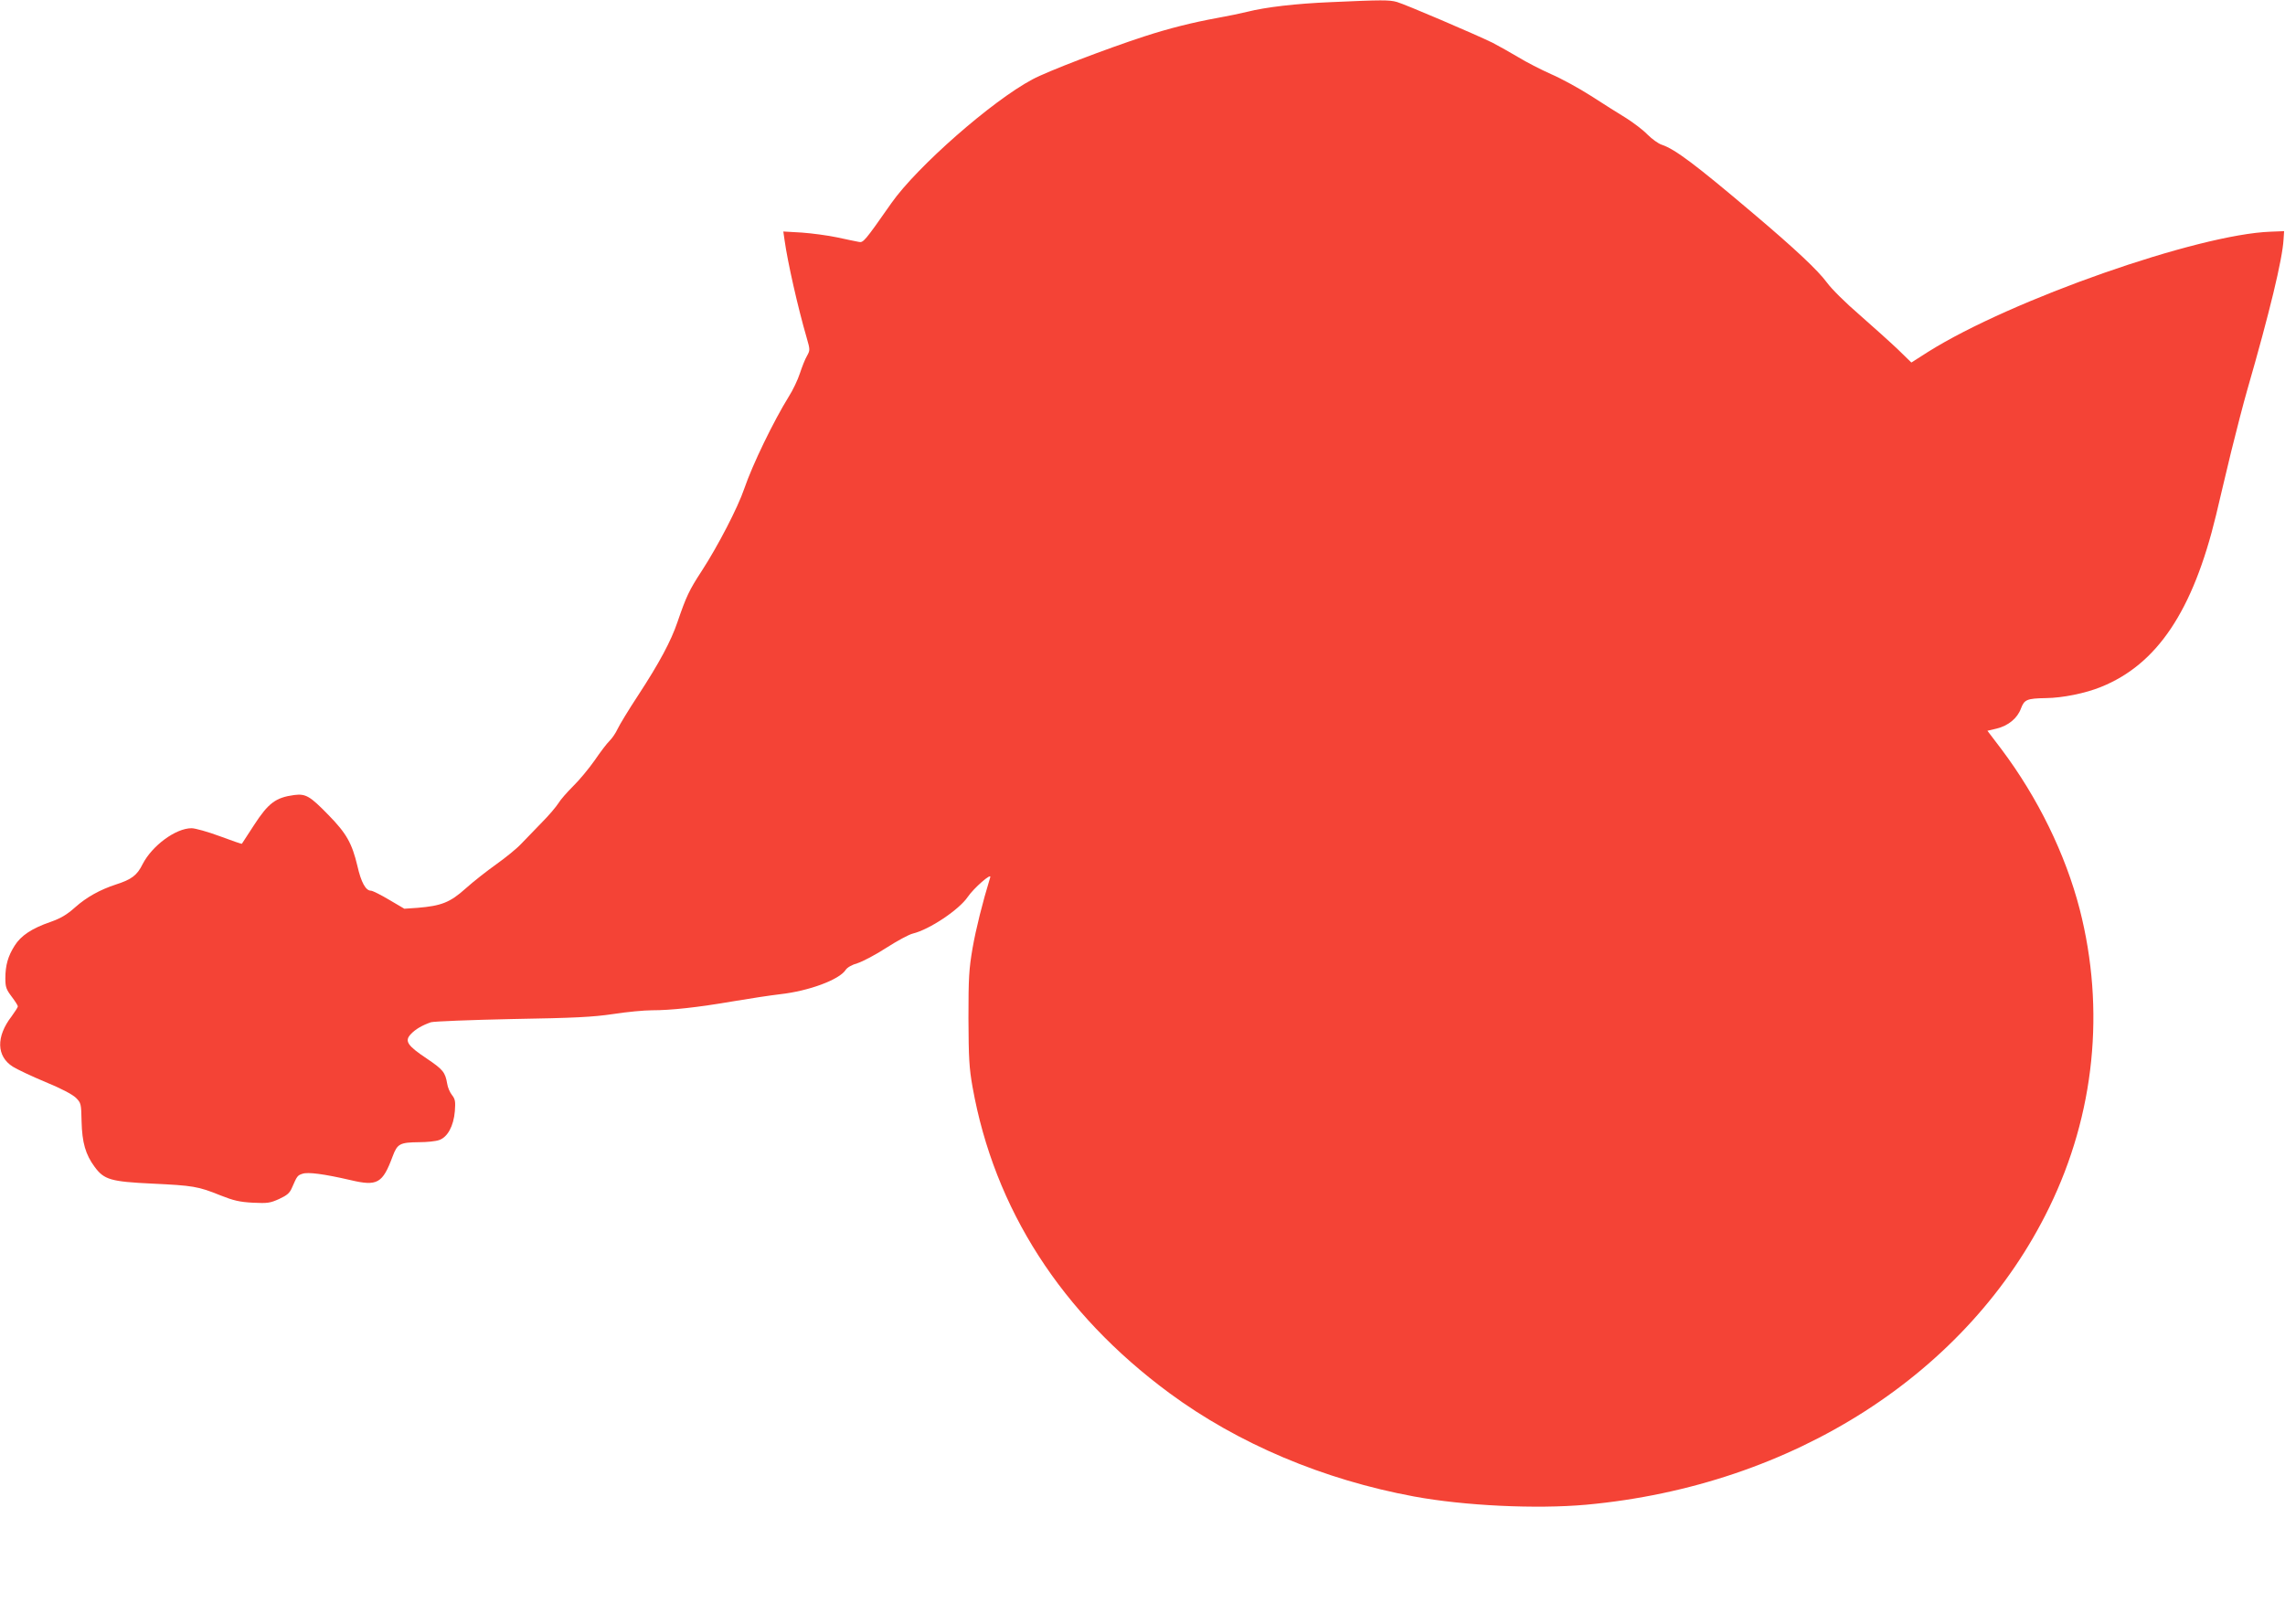 <?xml version="1.0" standalone="no"?>
<!DOCTYPE svg PUBLIC "-//W3C//DTD SVG 20010904//EN"
 "http://www.w3.org/TR/2001/REC-SVG-20010904/DTD/svg10.dtd">
<svg version="1.0" xmlns="http://www.w3.org/2000/svg"
 width="1280pt" height="910pt" viewBox="0 0 1280 910"
 preserveAspectRatio="xMidYMid meet">
<g transform="translate(0,910) scale(0.1,-0.1)"
fill="#f44336" stroke="none">
<path d="M7455 9088 c-195 -8 -365 -28 -468 -54 -32 -8 -108 -24 -170 -35
-137 -25 -269 -58 -407 -103 -212 -69 -544 -196 -627 -241 -226 -120 -646
-489 -789 -692 -152 -217 -158 -224 -184 -218 -14 2 -68 14 -120 25 -52 11
-142 23 -198 27 l-104 6 7 -49 c17 -122 74 -375 124 -547 19 -66 19 -69 2
-100 -11 -18 -28 -62 -40 -98 -12 -37 -40 -96 -62 -130 -86 -139 -203 -380
-250 -517 -36 -106 -147 -320 -237 -459 -72 -110 -88 -145 -137 -288 -36 -106
-101 -228 -220 -410 -54 -82 -106 -168 -116 -190 -10 -22 -30 -51 -44 -65 -14
-13 -52 -63 -84 -110 -33 -47 -87 -112 -121 -145 -33 -33 -71 -76 -82 -95 -12
-19 -53 -68 -92 -107 -39 -40 -91 -94 -116 -120 -25 -27 -88 -78 -140 -115
-52 -37 -130 -98 -172 -136 -87 -78 -136 -97 -269 -108 l-74 -5 -85 50 c-47
28 -93 51 -102 51 -29 0 -55 46 -76 139 -30 126 -61 182 -161 284 -105 108
-128 121 -193 113 -104 -14 -145 -45 -226 -170 -36 -56 -66 -102 -67 -103 -1
-2 -56 17 -123 42 -67 25 -139 45 -159 45 -89 0 -221 -98 -274 -201 -31 -63
-62 -86 -149 -114 -89 -29 -165 -71 -229 -128 -46 -41 -79 -61 -138 -82 -105
-36 -166 -77 -201 -133 -37 -58 -52 -110 -52 -183 0 -49 5 -62 35 -102 19 -25
35 -50 35 -55 0 -5 -16 -30 -35 -56 -88 -114 -85 -224 7 -282 24 -15 106 -54
183 -86 88 -36 150 -69 170 -88 29 -29 30 -33 32 -134 3 -117 22 -184 73 -253
53 -72 90 -83 322 -94 229 -11 257 -15 383 -66 73 -29 107 -37 181 -41 83 -4
97 -2 148 21 45 21 59 33 72 64 28 64 30 68 58 77 30 11 121 -1 268 -35 152
-36 181 -20 238 134 26 69 40 77 148 78 42 0 93 5 112 12 47 16 81 78 88 162
4 54 2 67 -16 90 -12 15 -24 43 -27 64 -11 64 -23 79 -115 141 -108 72 -125
98 -89 136 26 28 64 50 113 67 17 5 222 13 456 18 349 6 450 11 565 28 77 12
174 21 216 21 108 0 256 16 454 50 94 16 213 34 265 40 161 18 331 81 367 136
9 14 35 29 67 38 28 9 101 47 161 86 59 38 127 75 149 80 94 23 259 134 307
205 34 50 135 138 126 110 -44 -144 -80 -289 -99 -397 -20 -117 -23 -165 -23
-393 1 -223 4 -278 23 -385 122 -683 498 -1268 1102 -1714 385 -284 863 -486
1372 -580 282 -52 684 -71 963 -46 1159 106 2142 736 2594 1665 255 522 315
1109 171 1671 -80 309 -234 624 -438 896 l-79 104 51 12 c66 16 117 58 137
113 19 50 33 56 140 58 93 1 221 27 307 62 315 126 516 425 646 964 19 83 58
243 85 357 28 113 68 269 90 345 124 430 197 731 203 843 l3 45 -75 -3 c-407
-14 -1454 -381 -1919 -673 l-94 -60 -76 74 c-42 40 -138 126 -213 192 -78 67
-158 146 -184 182 -51 69 -175 186 -415 389 -321 272 -437 359 -510 383 -19 6
-55 32 -80 57 -24 25 -78 66 -119 92 -41 25 -130 81 -198 125 -67 43 -168 98
-224 122 -56 25 -138 67 -182 94 -45 27 -110 63 -144 81 -96 47 -491 216 -537
229 -43 12 -83 12 -370 -1z"/>
</g>
</svg>
